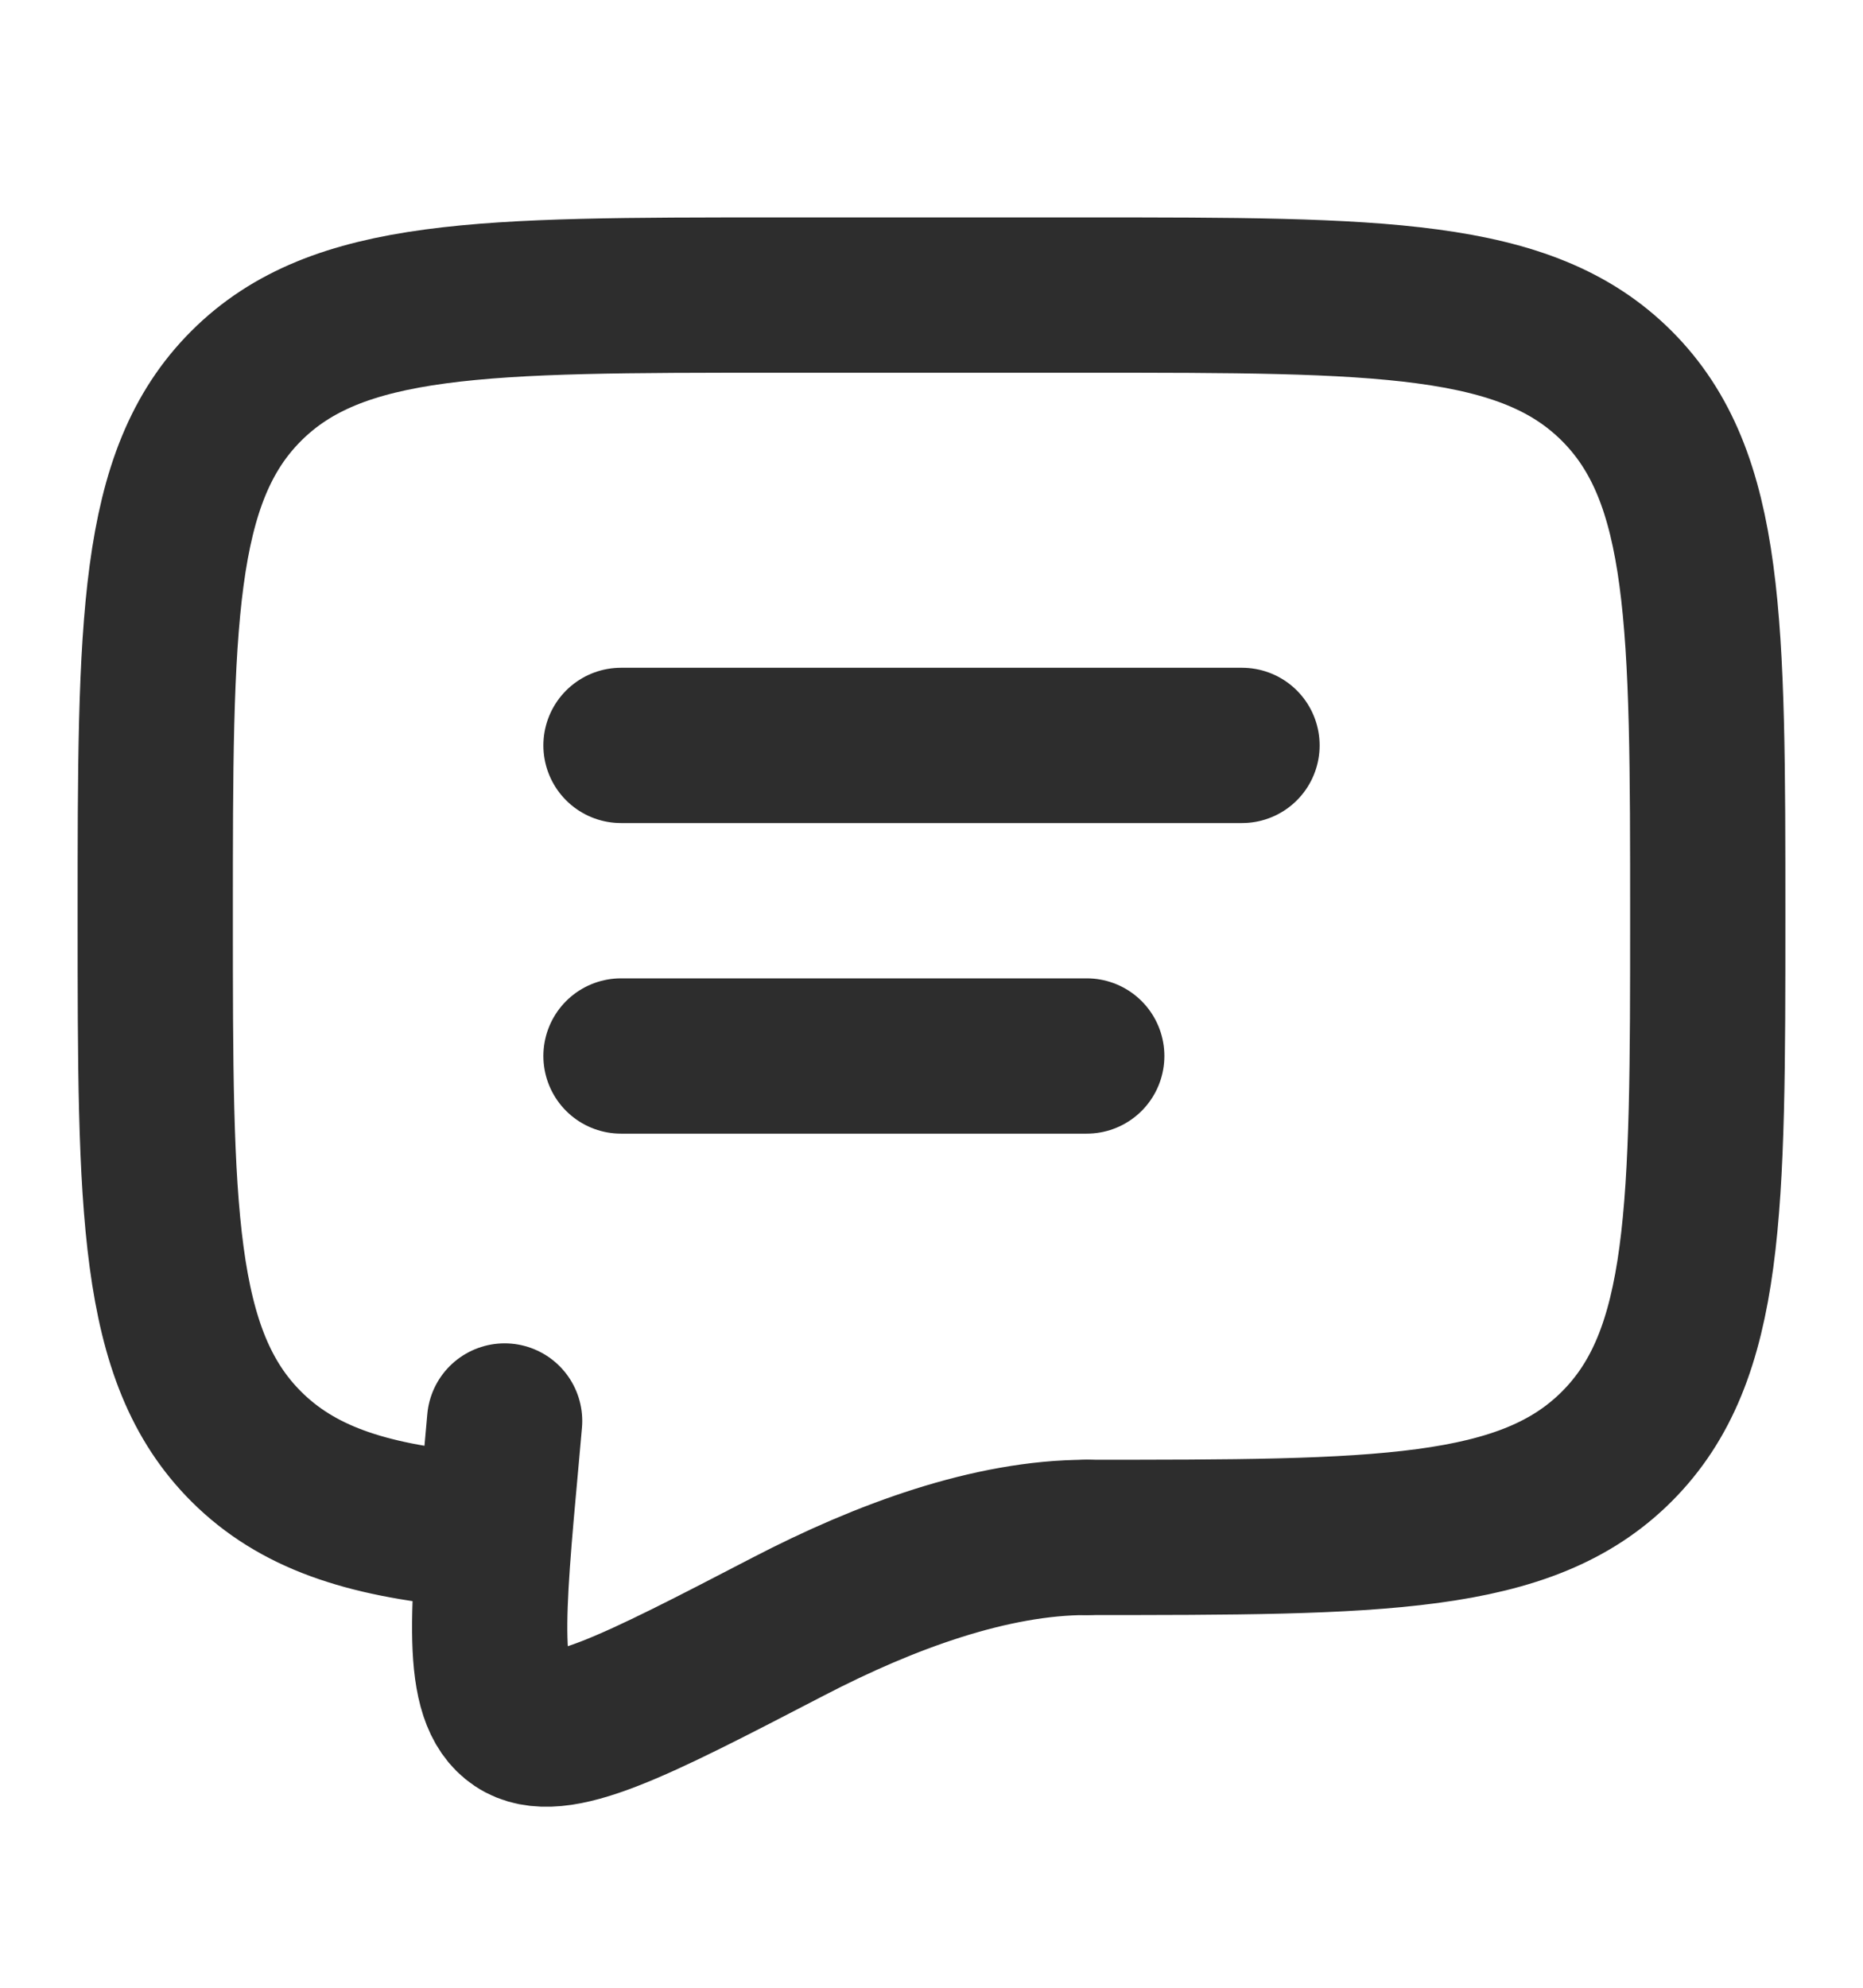 <svg width="15" height="16" viewBox="0 0 15 16" fill="none" xmlns="http://www.w3.org/2000/svg">
<path d="M10 6L5 6" stroke="#2D2D2D" stroke-width="1.25" stroke-linecap="round"/>
<path d="M8.75 8.5H5" stroke="#2D2D2D" stroke-width="1.25" stroke-linecap="round"/>
<path d="M8.75 12.375C11.107 12.375 12.286 12.375 13.018 11.643C13.75 10.911 13.75 9.732 13.75 7.375C13.75 5.018 13.75 3.839 13.018 3.107C12.286 2.375 11.107 2.375 8.75 2.375H6.25C3.893 2.375 2.714 2.375 1.982 3.107C1.25 3.839 1.25 5.018 1.25 7.375C1.25 9.732 1.25 10.911 1.982 11.643C2.391 12.051 2.938 12.232 3.75 12.311" stroke="#2D2D2D" stroke-width="1.25" stroke-linecap="round" stroke-linejoin="round"/>
<path d="M8.75 12.375C7.978 12.375 7.127 12.688 6.35 13.091C5.101 13.739 4.477 14.063 4.169 13.856C3.862 13.65 3.92 13.009 4.037 11.729L4.063 11.438" stroke="#2D2D2D" stroke-width="1.25" stroke-linecap="round"/>
</svg>
